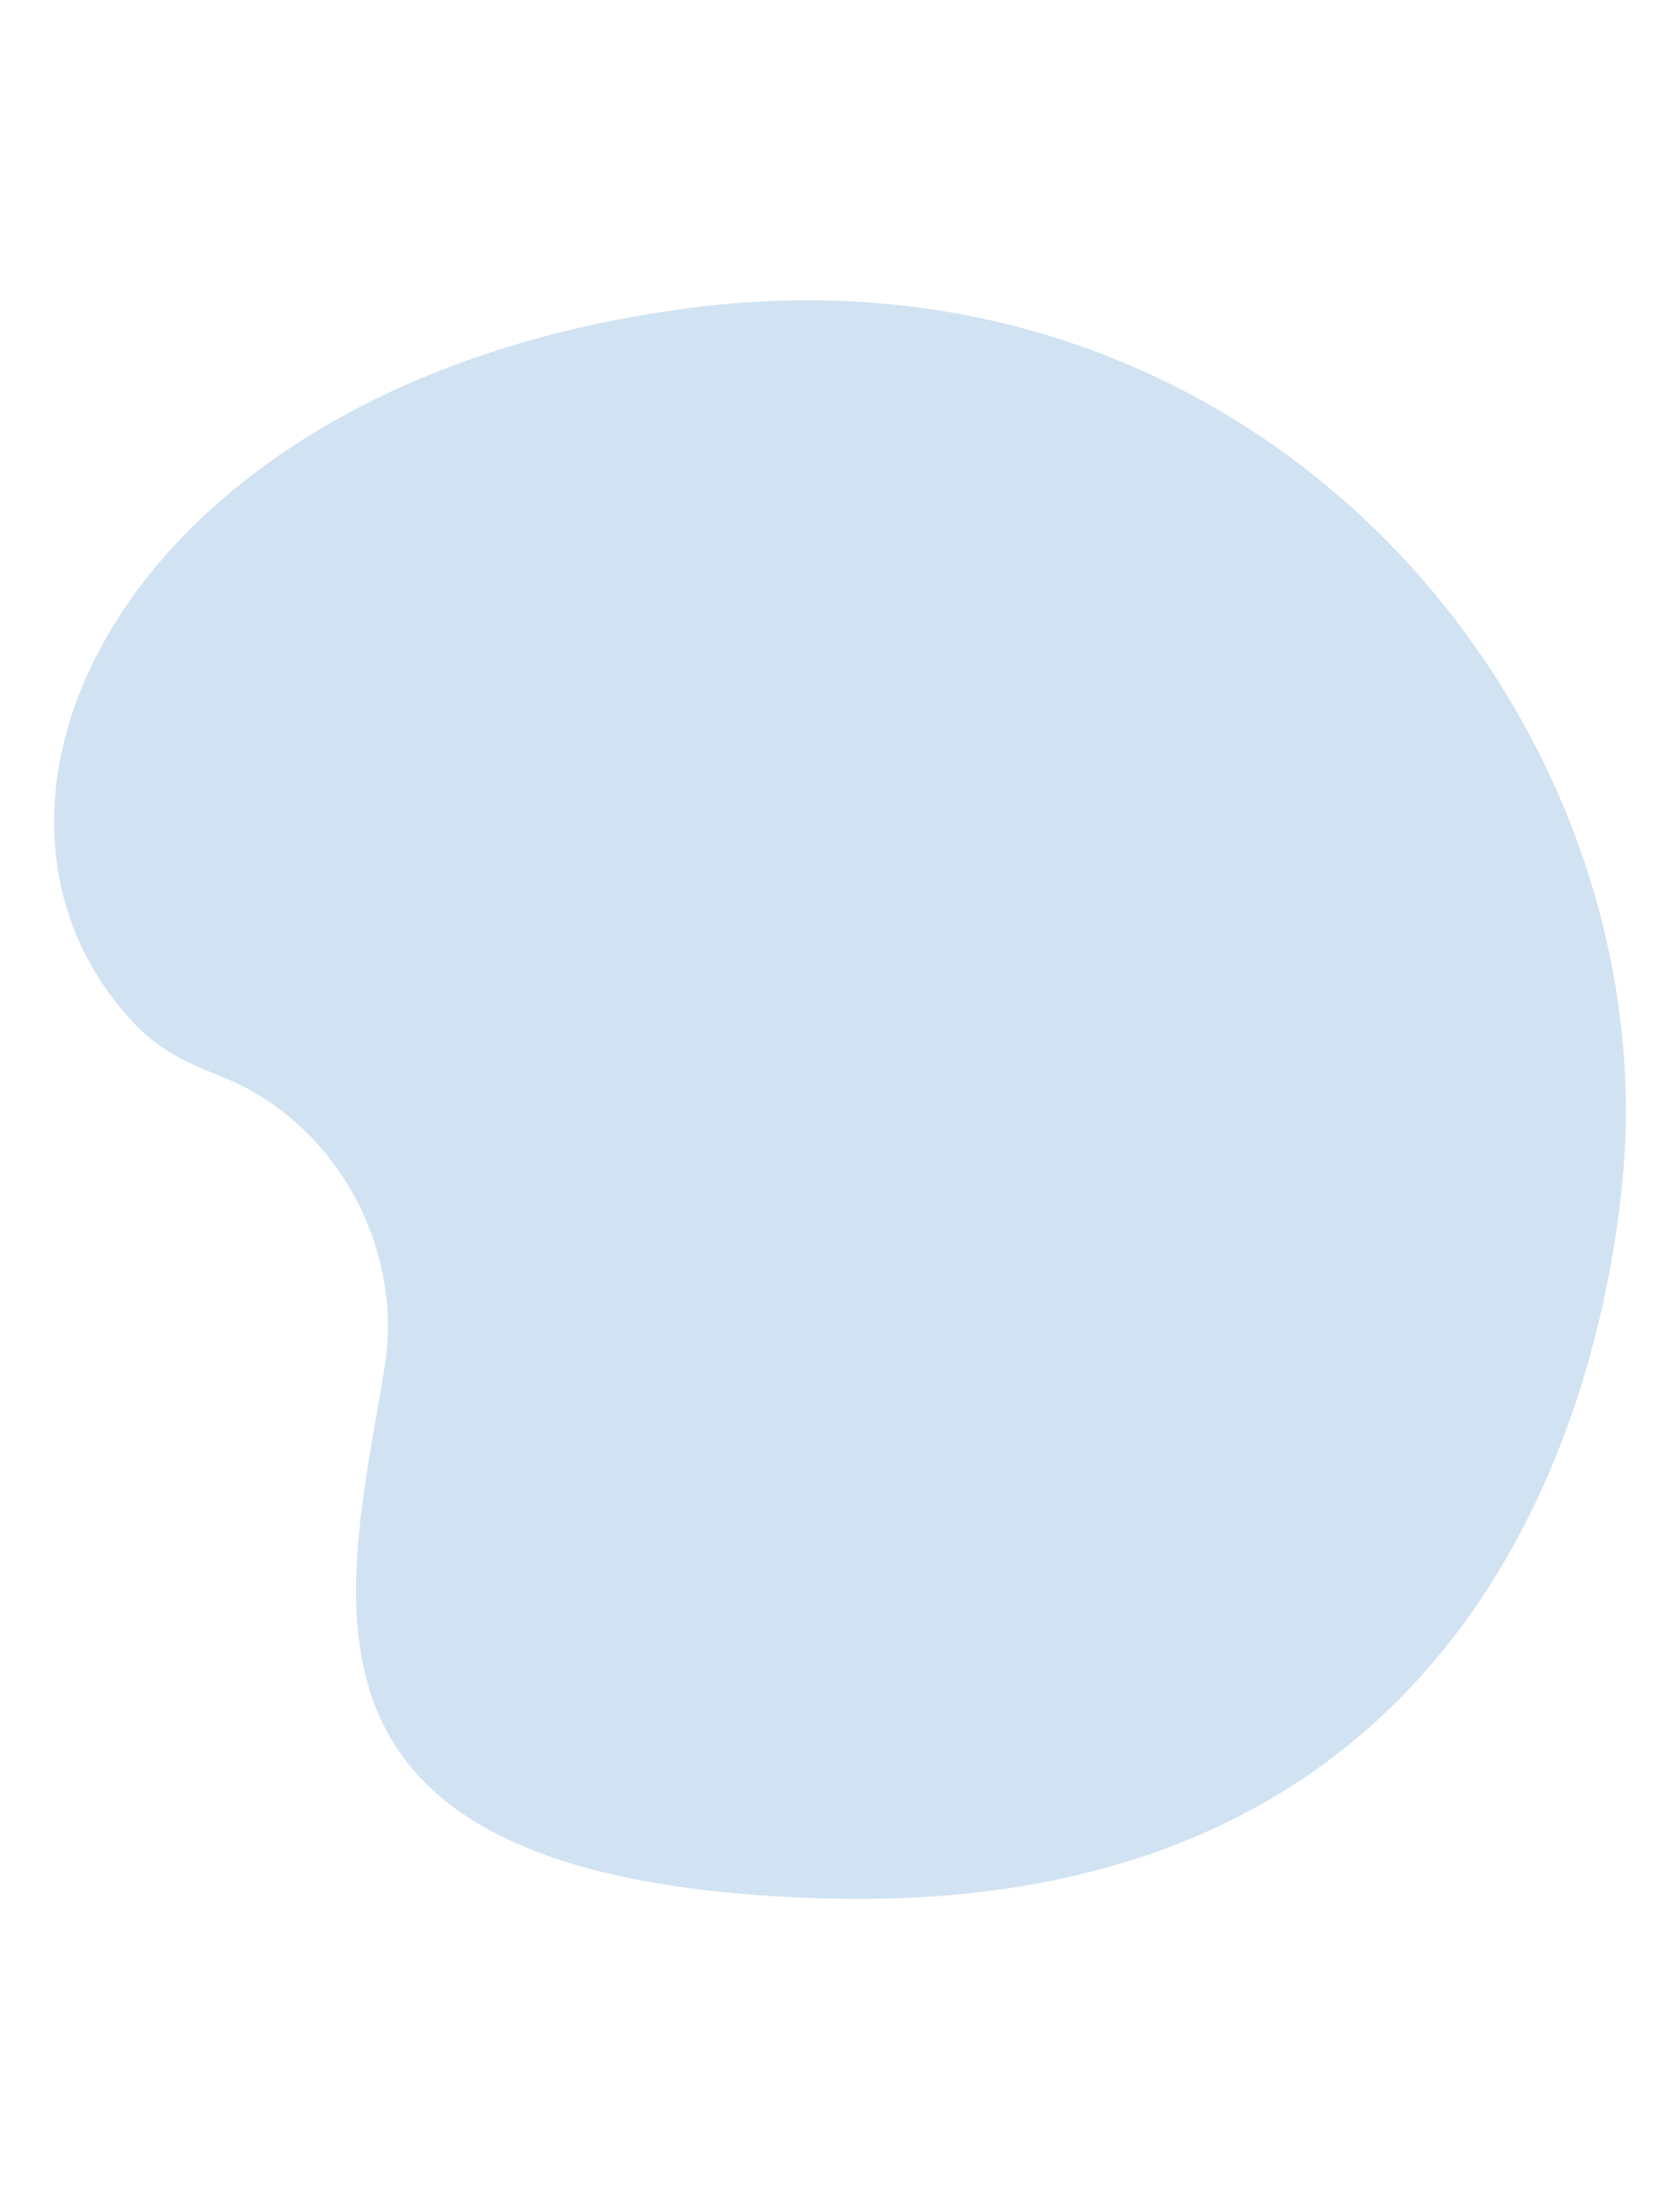 <?xml version="1.0" encoding="UTF-8"?>
<svg id="bg_shape" xmlns="http://www.w3.org/2000/svg" viewBox="0 0 437 572">
  <path d="M422.93,290.86s1.8,208.04-206.86,202.95c-149.15-3.63-125.74-78.04-116.02-138.25,4.7-29.12-10.39-59.19-36.5-72.86-7.6-3.98-18.74-6.29-28.01-15.88-55.09-56.95-3.15-167.81,144.35-186.77,142.79-18.36,243.95,95.67,243.04,210.81" fill="#d1e2f2"/>
</svg>